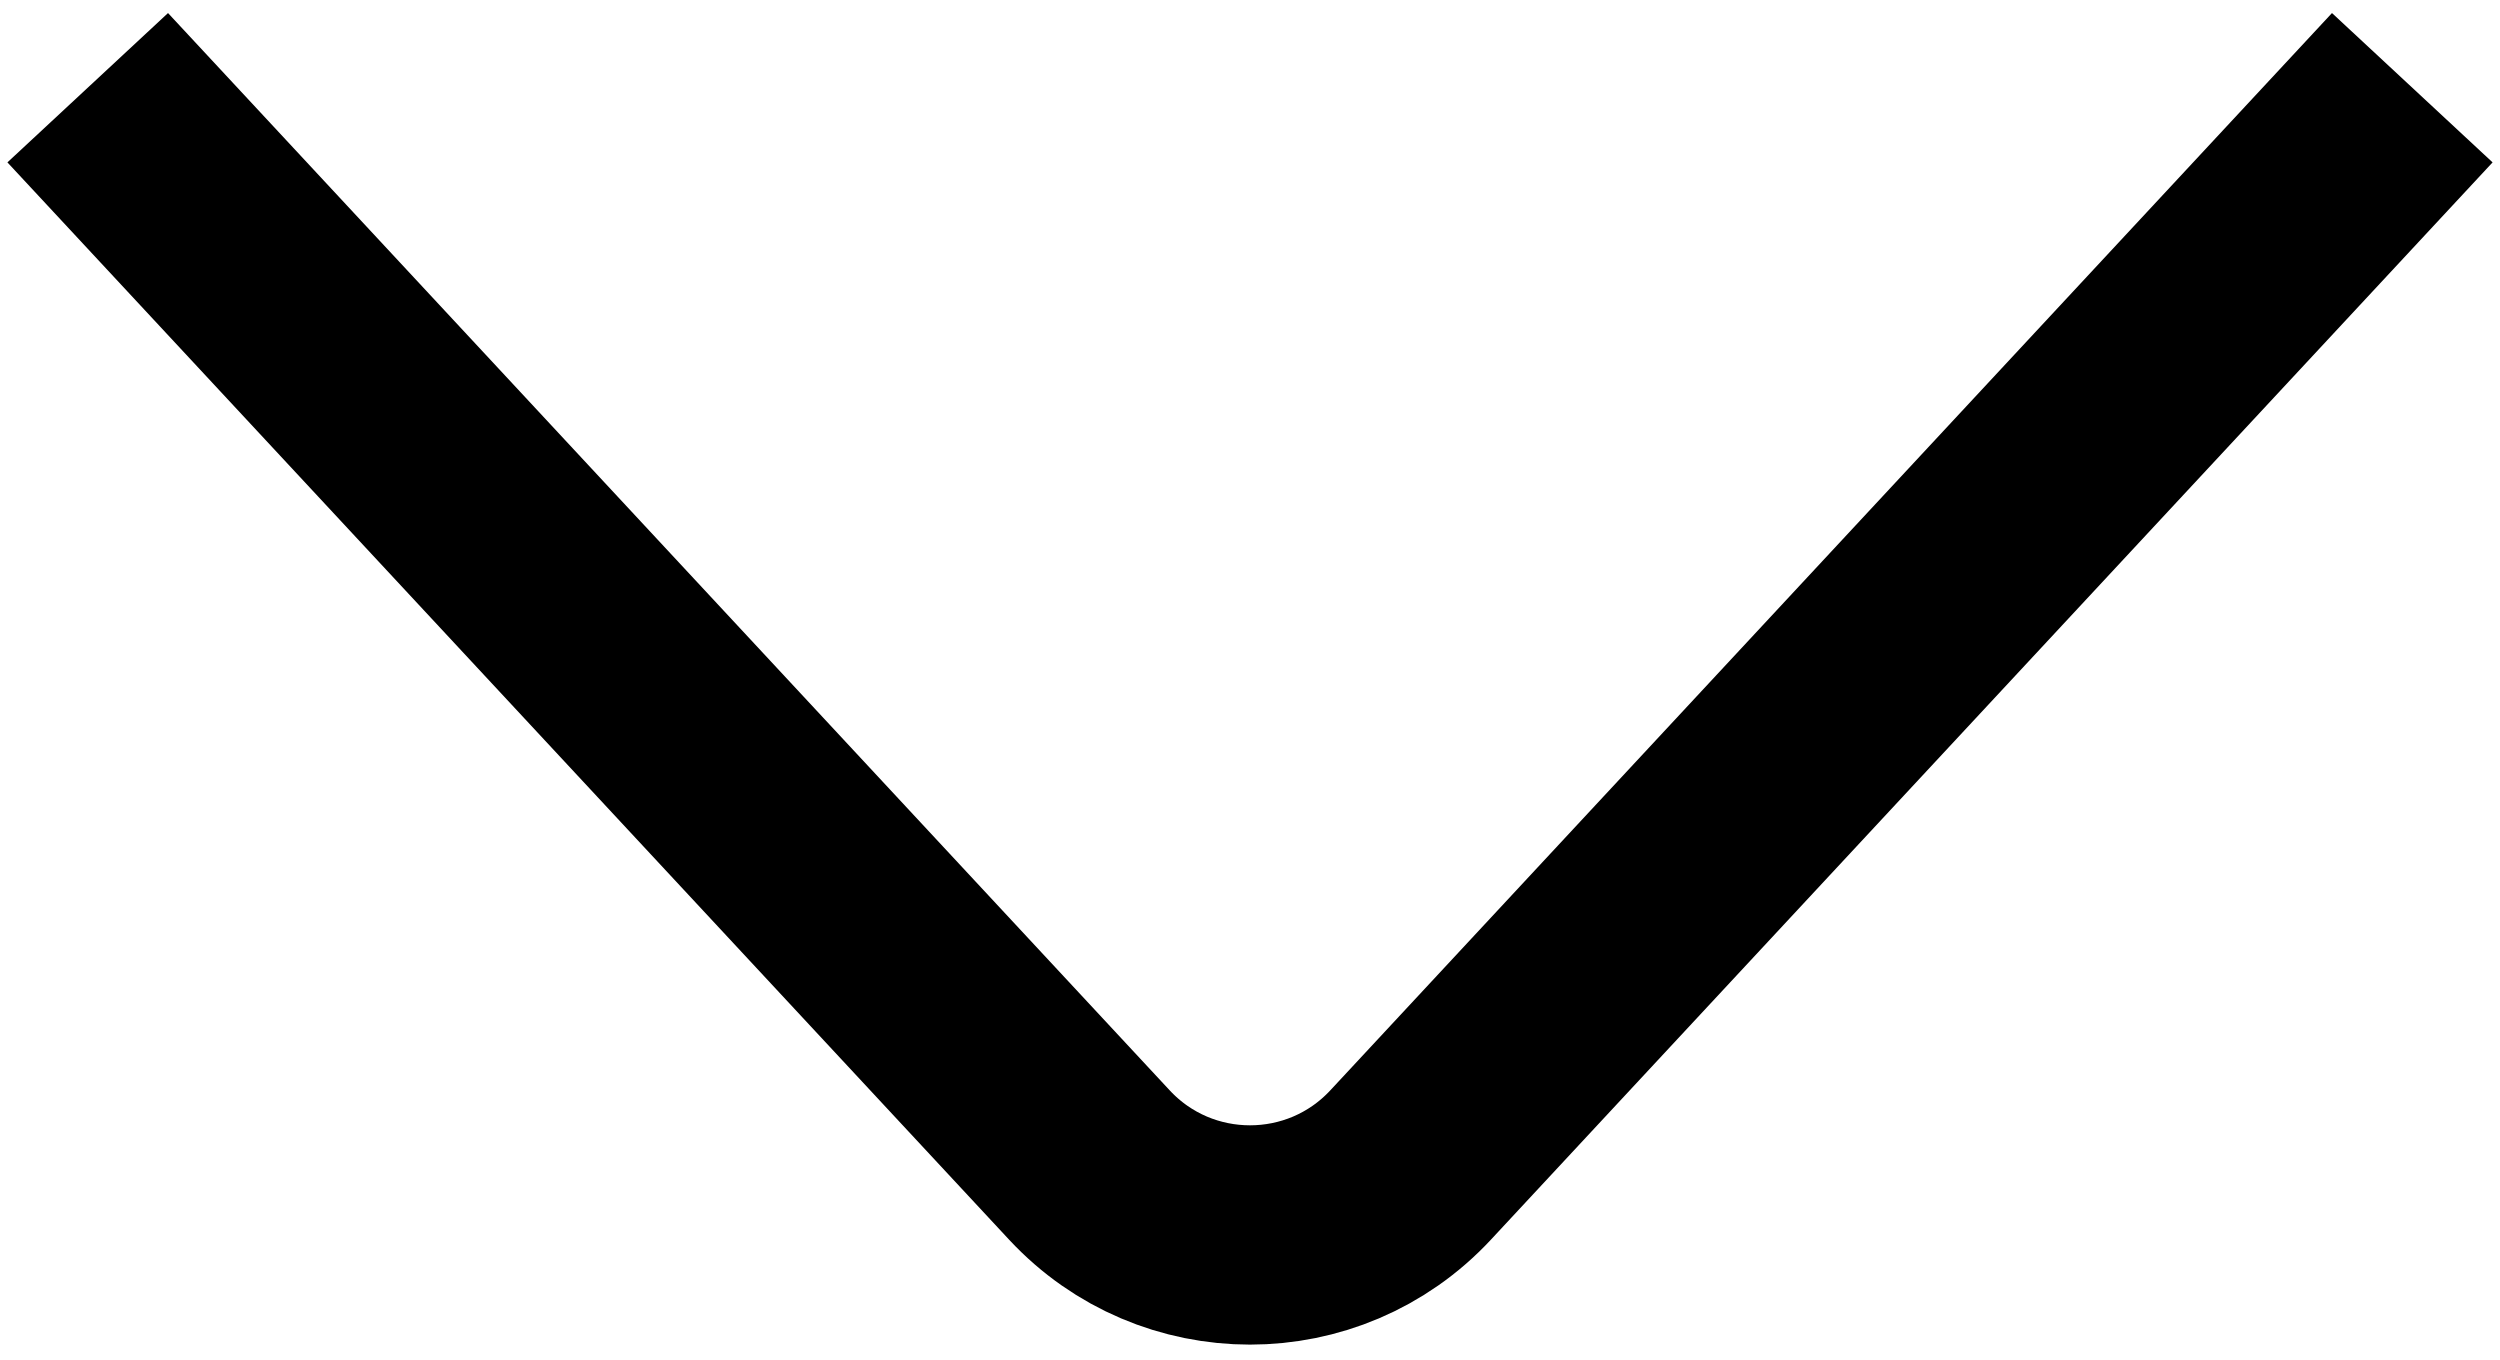 <svg width="57" height="31" viewBox="0 0 57 31" fill="none" xmlns="http://www.w3.org/2000/svg">
<path d="M2 2L24.838 26.562C26.816 28.689 30.184 28.689 32.162 26.562L55 2" stroke="black" stroke-width="5"/>
</svg>
